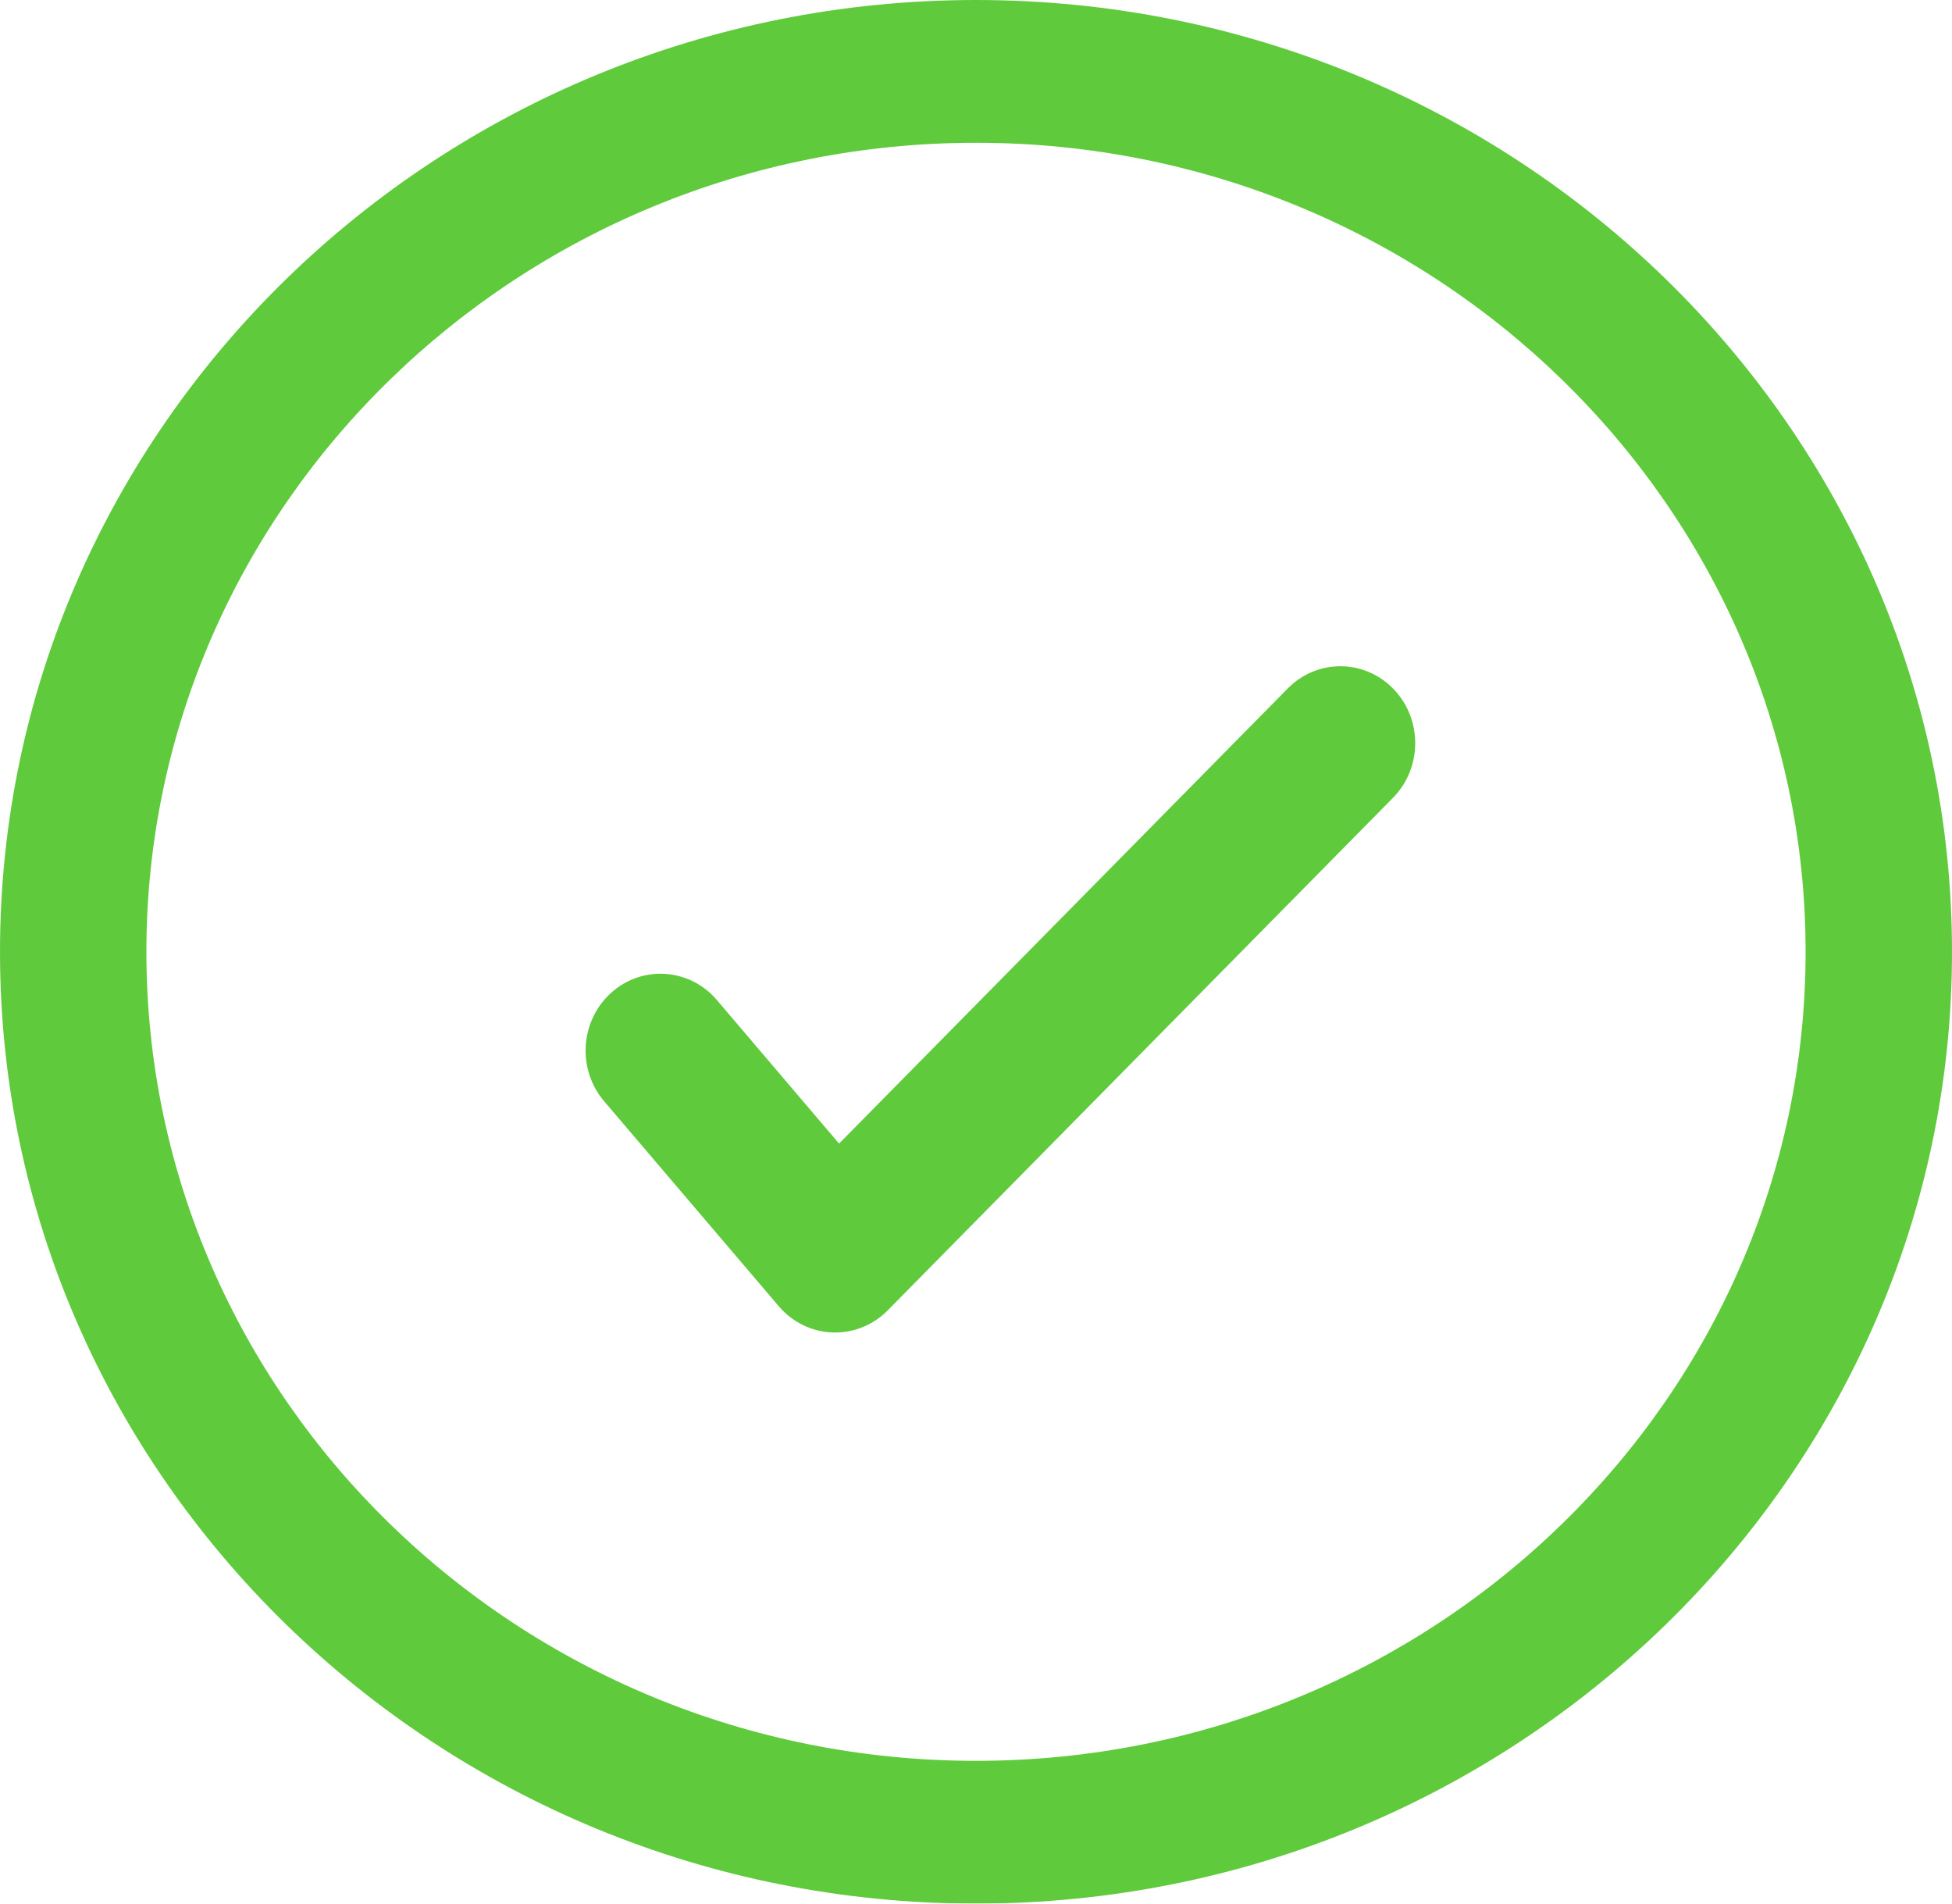 <?xml version="1.0" encoding="UTF-8"?>
<svg width="40px" height="39px" viewBox="0 0 40 39" version="1.1" xmlns="http://www.w3.org/2000/svg" xmlns:xlink="http://www.w3.org/1999/xlink">
    <!-- Generator: sketchtool 49.3 (51167) - http://www.bohemiancoding.com/sketch -->
    <title>50881477-A045-4049-8EA8-3F5EBDD2A601</title>
    <desc>Created with sketchtool.</desc>
    <defs></defs>
    <g id="Stylesheet" stroke="none" stroke-width="1" fill="none" fill-rule="evenodd" opacity="0.797">
        <g id="Page-elements---Mobile" transform="translate(-860, -776)" fill="#38BD0C">
            <g id="Dialog/Notify/Success/Mobile" transform="translate(720, 729)">
                <g id="Group-Copy-3">
                    <path d="M157.194,70.429 L154.689,67.487 C154.132,66.833 153.162,66.766 152.524,67.339 C151.886,67.913 151.822,68.907 152.38,69.562 L155.959,73.762 C156.237,74.089 156.635,74.283 157.057,74.299 C157.076,74.3 157.095,74.3 157.113,74.3 C157.516,74.3 157.904,74.137 158.191,73.846 L168.544,63.346 C169.147,62.734 169.153,61.736 168.558,61.118 C167.962,60.499 166.991,60.493 166.389,61.104 L157.194,70.429 Z M160,83.075 C150.625,83.075 143,75.64 143,66.5 C143,57.361 150.625,49.925 160,49.925 C169.374,49.925 177,57.361 177,66.5 C177,75.64 169.374,83.075 160,83.075 Z M140,66.5 C140,77.252 148.971,86 160,86 C171.028,86 180,77.252 180,66.5 C180,55.748 171.028,47 160,47 C148.971,47 140,55.748 140,66.5 Z" id="Confirmation_Icon"></path>
                </g>
            </g>
        </g>
    </g>
</svg>